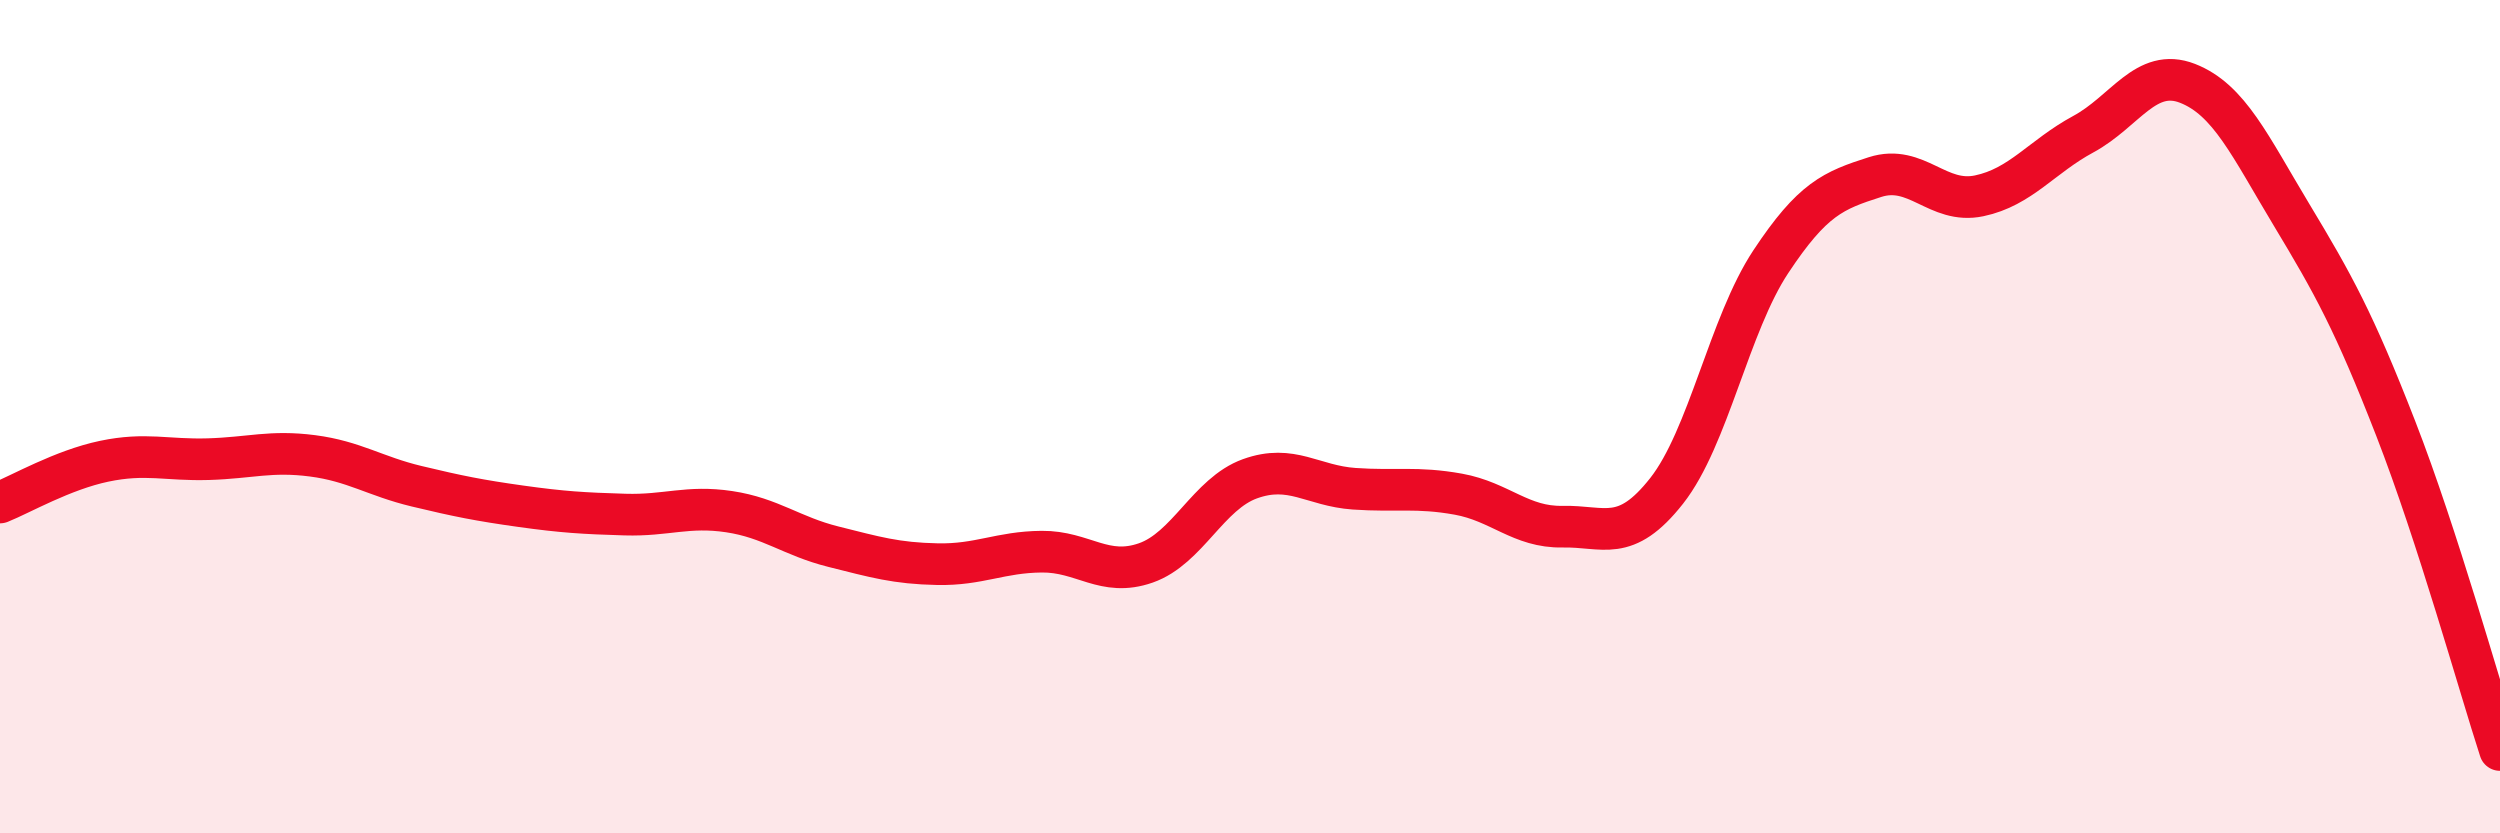 
    <svg width="60" height="20" viewBox="0 0 60 20" xmlns="http://www.w3.org/2000/svg">
      <path
        d="M 0,12.06 C 0.5,11.86 1.5,11.28 2.5,11.07 C 3.5,10.86 4,11.05 5,11.02 C 6,10.99 6.5,10.81 7.5,10.94 C 8.5,11.07 9,11.43 10,11.67 C 11,11.91 11.5,12.01 12.5,12.15 C 13.5,12.29 14,12.32 15,12.35 C 16,12.38 16.5,12.13 17.5,12.28 C 18.5,12.43 19,12.87 20,13.12 C 21,13.37 21.5,13.52 22.5,13.54 C 23.5,13.56 24,13.25 25,13.24 C 26,13.23 26.5,13.86 27.5,13.51 C 28.5,13.16 29,11.85 30,11.49 C 31,11.13 31.5,11.66 32.5,11.73 C 33.5,11.8 34,11.68 35,11.86 C 36,12.04 36.5,12.66 37.5,12.64 C 38.5,12.62 39,13.05 40,11.78 C 41,10.51 41.5,7.79 42.5,6.28 C 43.5,4.77 44,4.57 45,4.25 C 46,3.93 46.5,4.91 47.5,4.7 C 48.5,4.49 49,3.76 50,3.22 C 51,2.68 51.5,1.61 52.5,2 C 53.5,2.39 54,3.5 55,5.16 C 56,6.82 56.5,7.72 57.5,10.29 C 58.5,12.86 59.5,16.46 60,18L60 20L0 20Z"
        fill="#EB0A25"
        opacity="0.1"
        stroke-linecap="round"
        stroke-linejoin="round"
      />
      <path
        d="M 0,12.06 C 0.5,11.86 1.5,11.28 2.5,11.07 C 3.5,10.86 4,11.05 5,11.02 C 6,10.99 6.5,10.81 7.5,10.94 C 8.5,11.07 9,11.43 10,11.67 C 11,11.91 11.5,12.01 12.5,12.15 C 13.5,12.29 14,12.32 15,12.35 C 16,12.38 16.5,12.13 17.5,12.28 C 18.5,12.43 19,12.87 20,13.12 C 21,13.37 21.5,13.52 22.5,13.54 C 23.5,13.56 24,13.25 25,13.24 C 26,13.23 26.5,13.86 27.5,13.51 C 28.5,13.16 29,11.85 30,11.49 C 31,11.13 31.5,11.66 32.5,11.73 C 33.5,11.8 34,11.68 35,11.86 C 36,12.04 36.5,12.66 37.5,12.64 C 38.5,12.62 39,13.05 40,11.78 C 41,10.51 41.5,7.79 42.5,6.28 C 43.5,4.77 44,4.57 45,4.25 C 46,3.93 46.5,4.91 47.5,4.7 C 48.5,4.49 49,3.76 50,3.22 C 51,2.68 51.5,1.61 52.5,2 C 53.5,2.39 54,3.5 55,5.16 C 56,6.82 56.5,7.72 57.5,10.29 C 58.5,12.86 59.5,16.46 60,18"
        stroke="#EB0A25"
        stroke-width="1"
        fill="none"
        stroke-linecap="round"
        stroke-linejoin="round"
      />
    </svg>
  